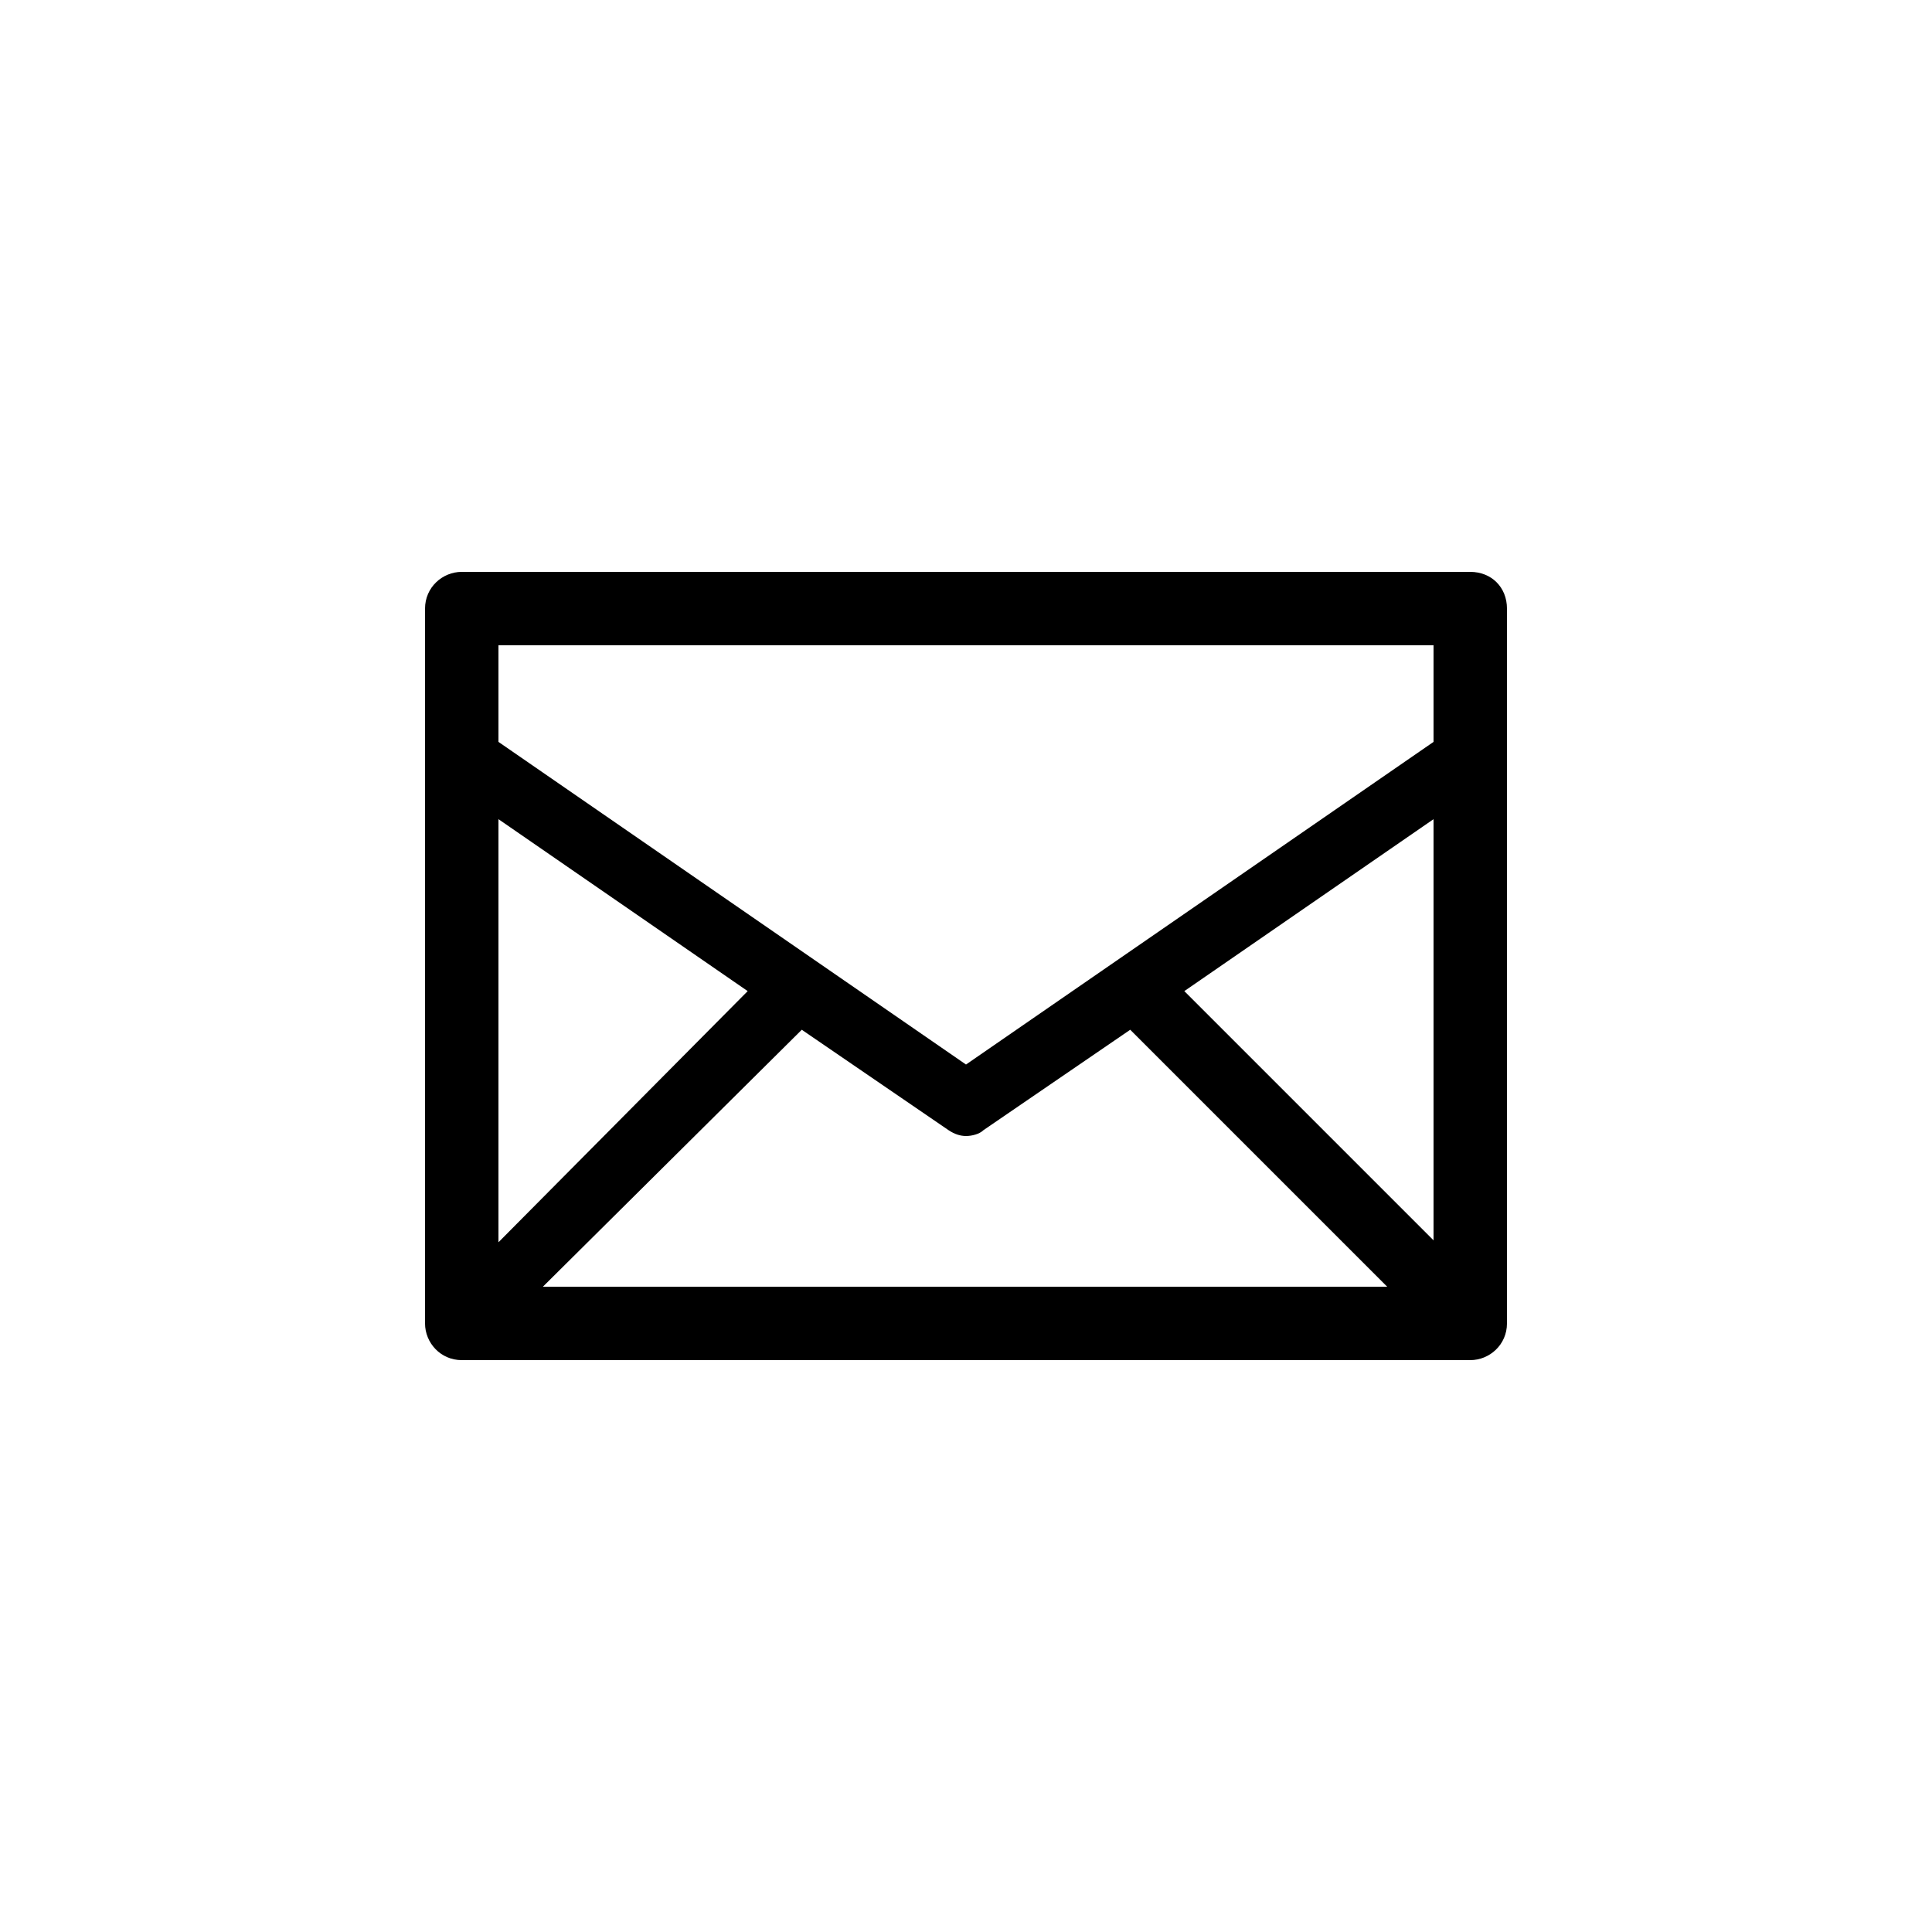 <svg xml:space="preserve" style="enable-background:new 0 0 100 100;" viewBox="0 0 100 100" height="100px" width="100px" y="0px" x="0px" xmlns:xlink="http://www.w3.org/1999/xlink" xmlns="http://www.w3.org/2000/svg" id="Ebene_1" version="1.1">
<path d="M76.1,29.6H23.9c-1,0-1.9,0.8-1.9,1.9v37c0,1,0.8,1.9,1.9,1.9h52.2c1,0,1.9-0.8,1.9-1.9v-37C78,30.4,77.2,29.6,76.1,29.6z
	 M25.8,42.4l12.9,8.9L25.8,64.3V42.4z M41.5,53.3l7.6,5.2c0.3,0.2,0.6,0.3,0.9,0.3s0.7-0.1,0.9-0.3l7.6-5.2l13.3,13.3H28.1
	L41.5,53.3z M61.3,51.3l12.9-8.9v21.8L61.3,51.3z M74.2,33.4v5L50,55.1L25.8,38.4v-5H74.2z"></path>
</svg>
